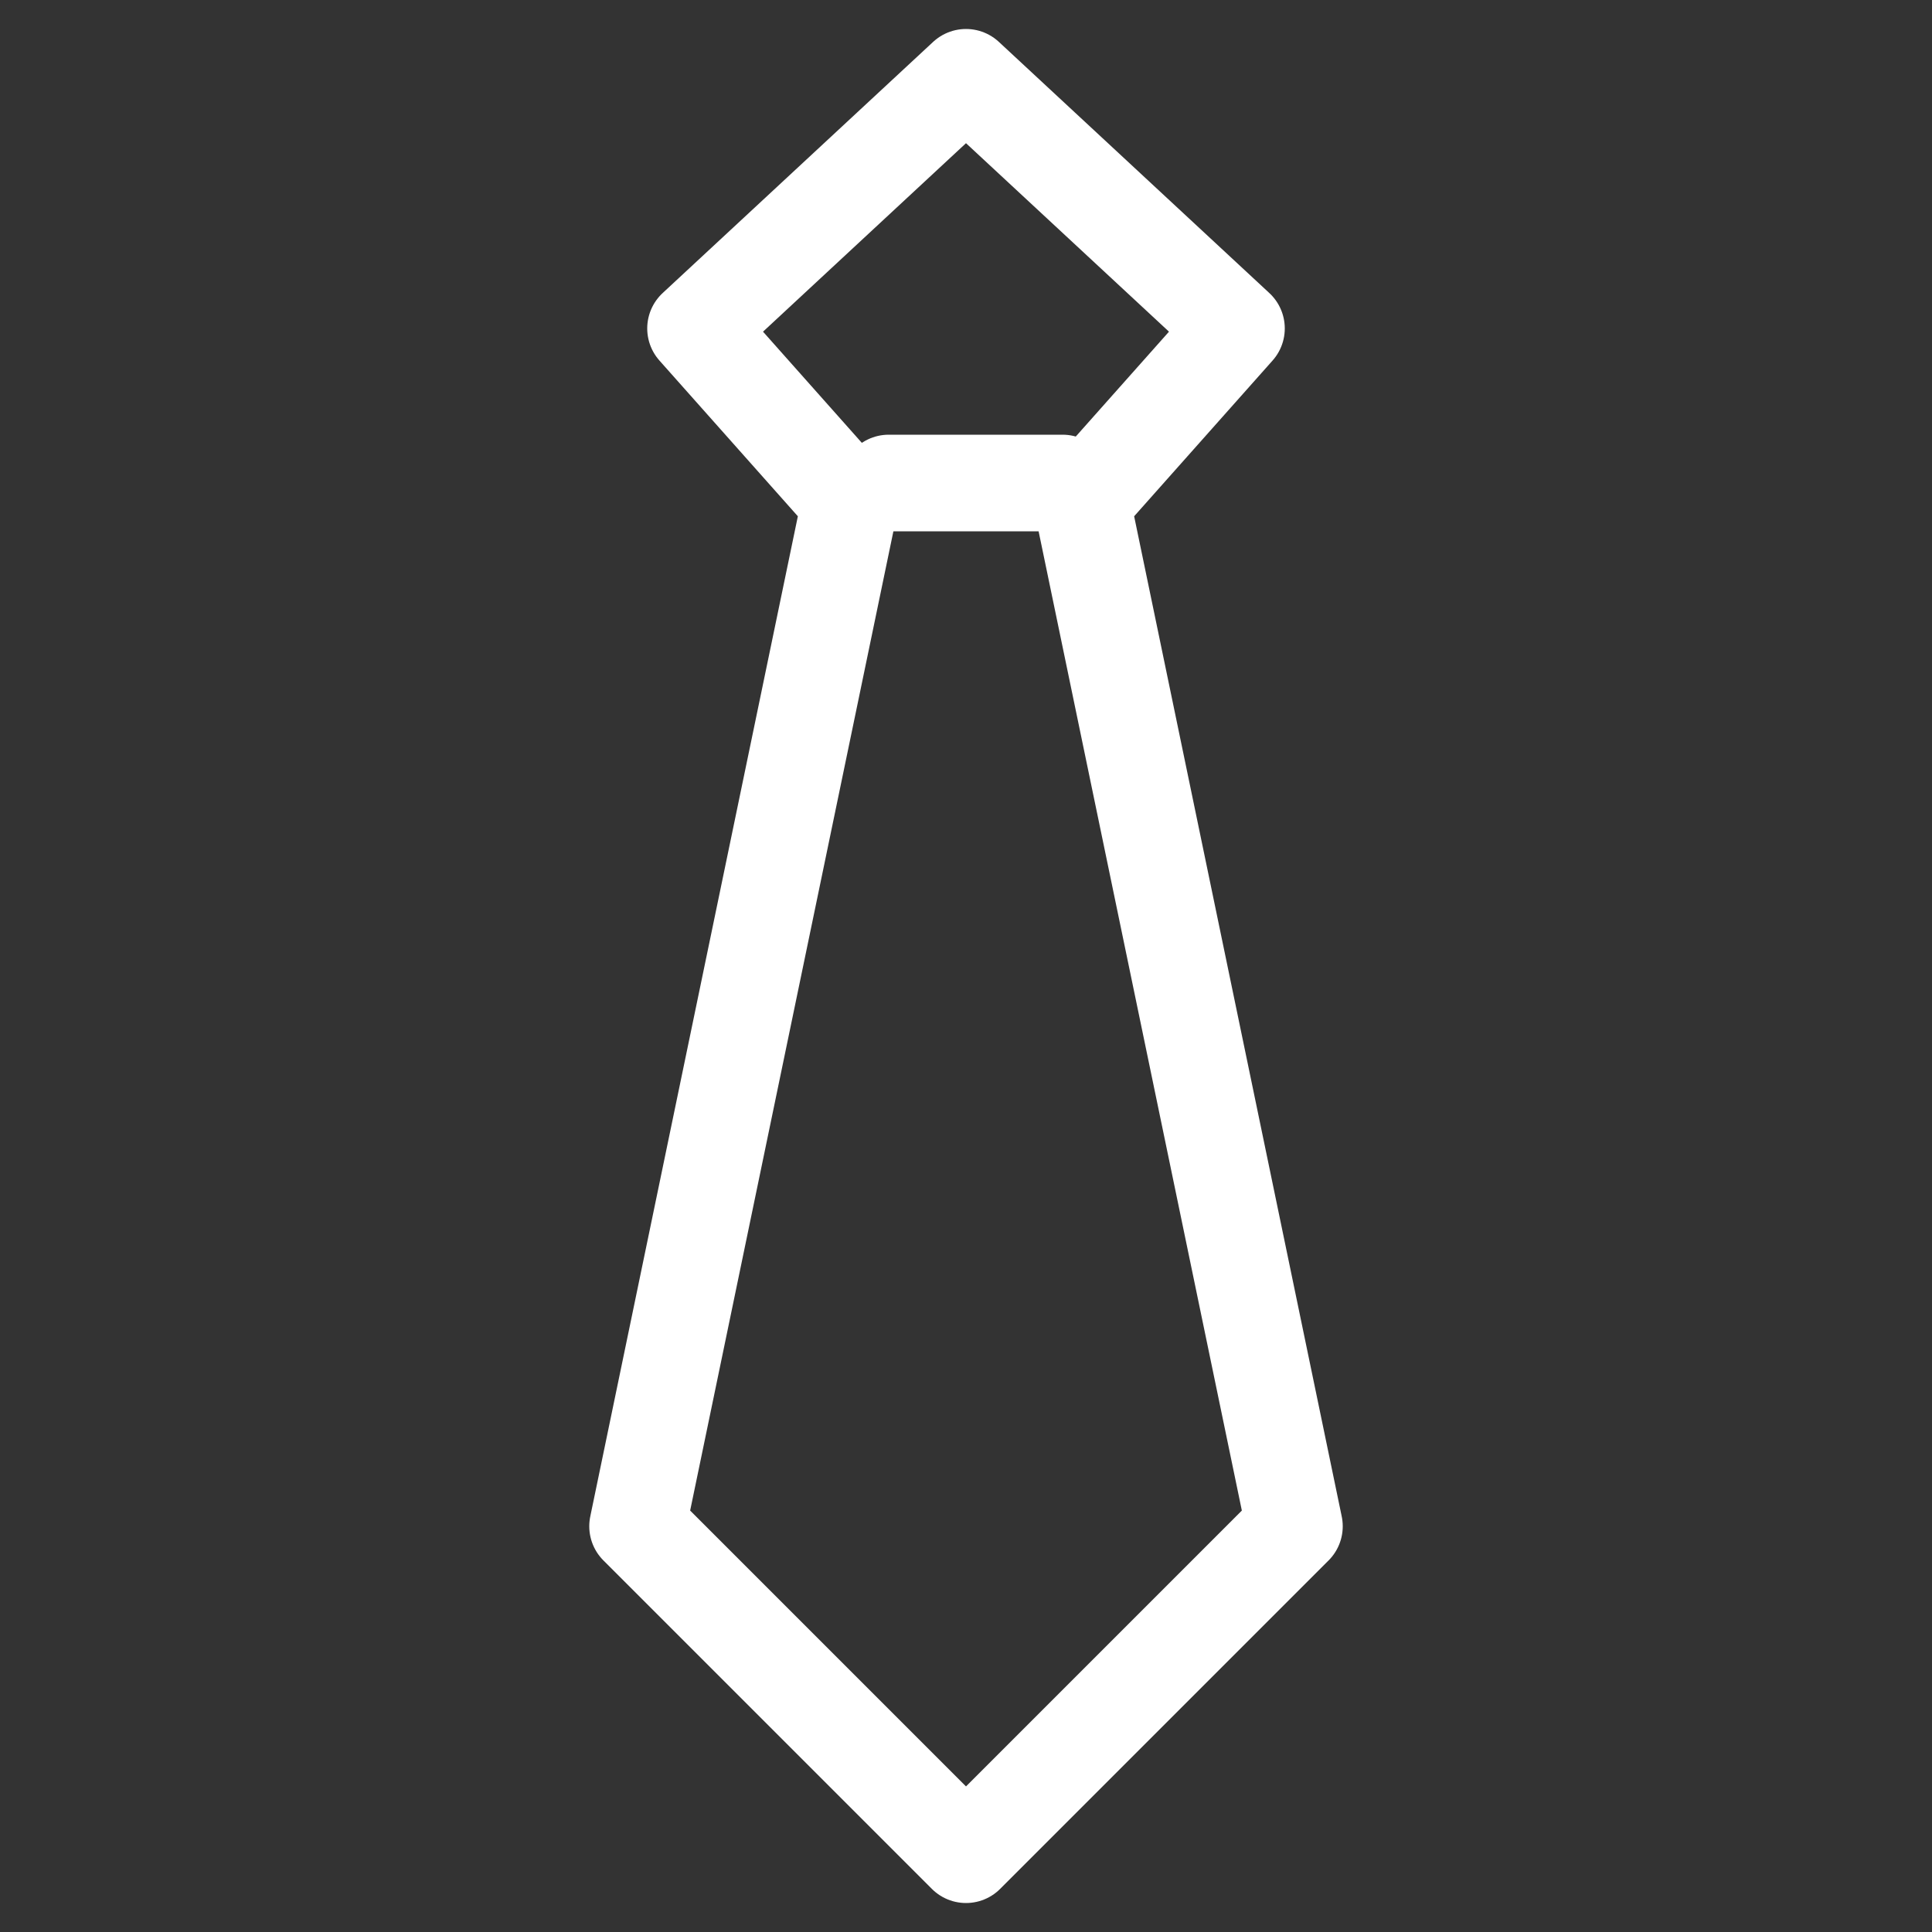 <svg width="100" height="100" viewBox="0 0 100 100" fill="none" xmlns="http://www.w3.org/2000/svg">
<rect x="0" y="0" width="100" height="100" fill="#333333" stroke="none"/>
<g id="&#232;&#174;&#190;&#232;&#174;&#161;">
<g id="Group 5">
<path id="Vector" fill-rule="evenodd" clip-rule="evenodd" d="M50 4L36 17L44 26L33 79L50 96L67 79L56 26L64 17L50 4Z" stroke="white" stroke-width="5" stroke-linecap="round" stroke-linejoin="round"/>
<path id="Vector_2" d="M46 25H55" stroke="white" stroke-width="5" stroke-linecap="round" stroke-linejoin="round"/>
</g>
</g>
</svg>
